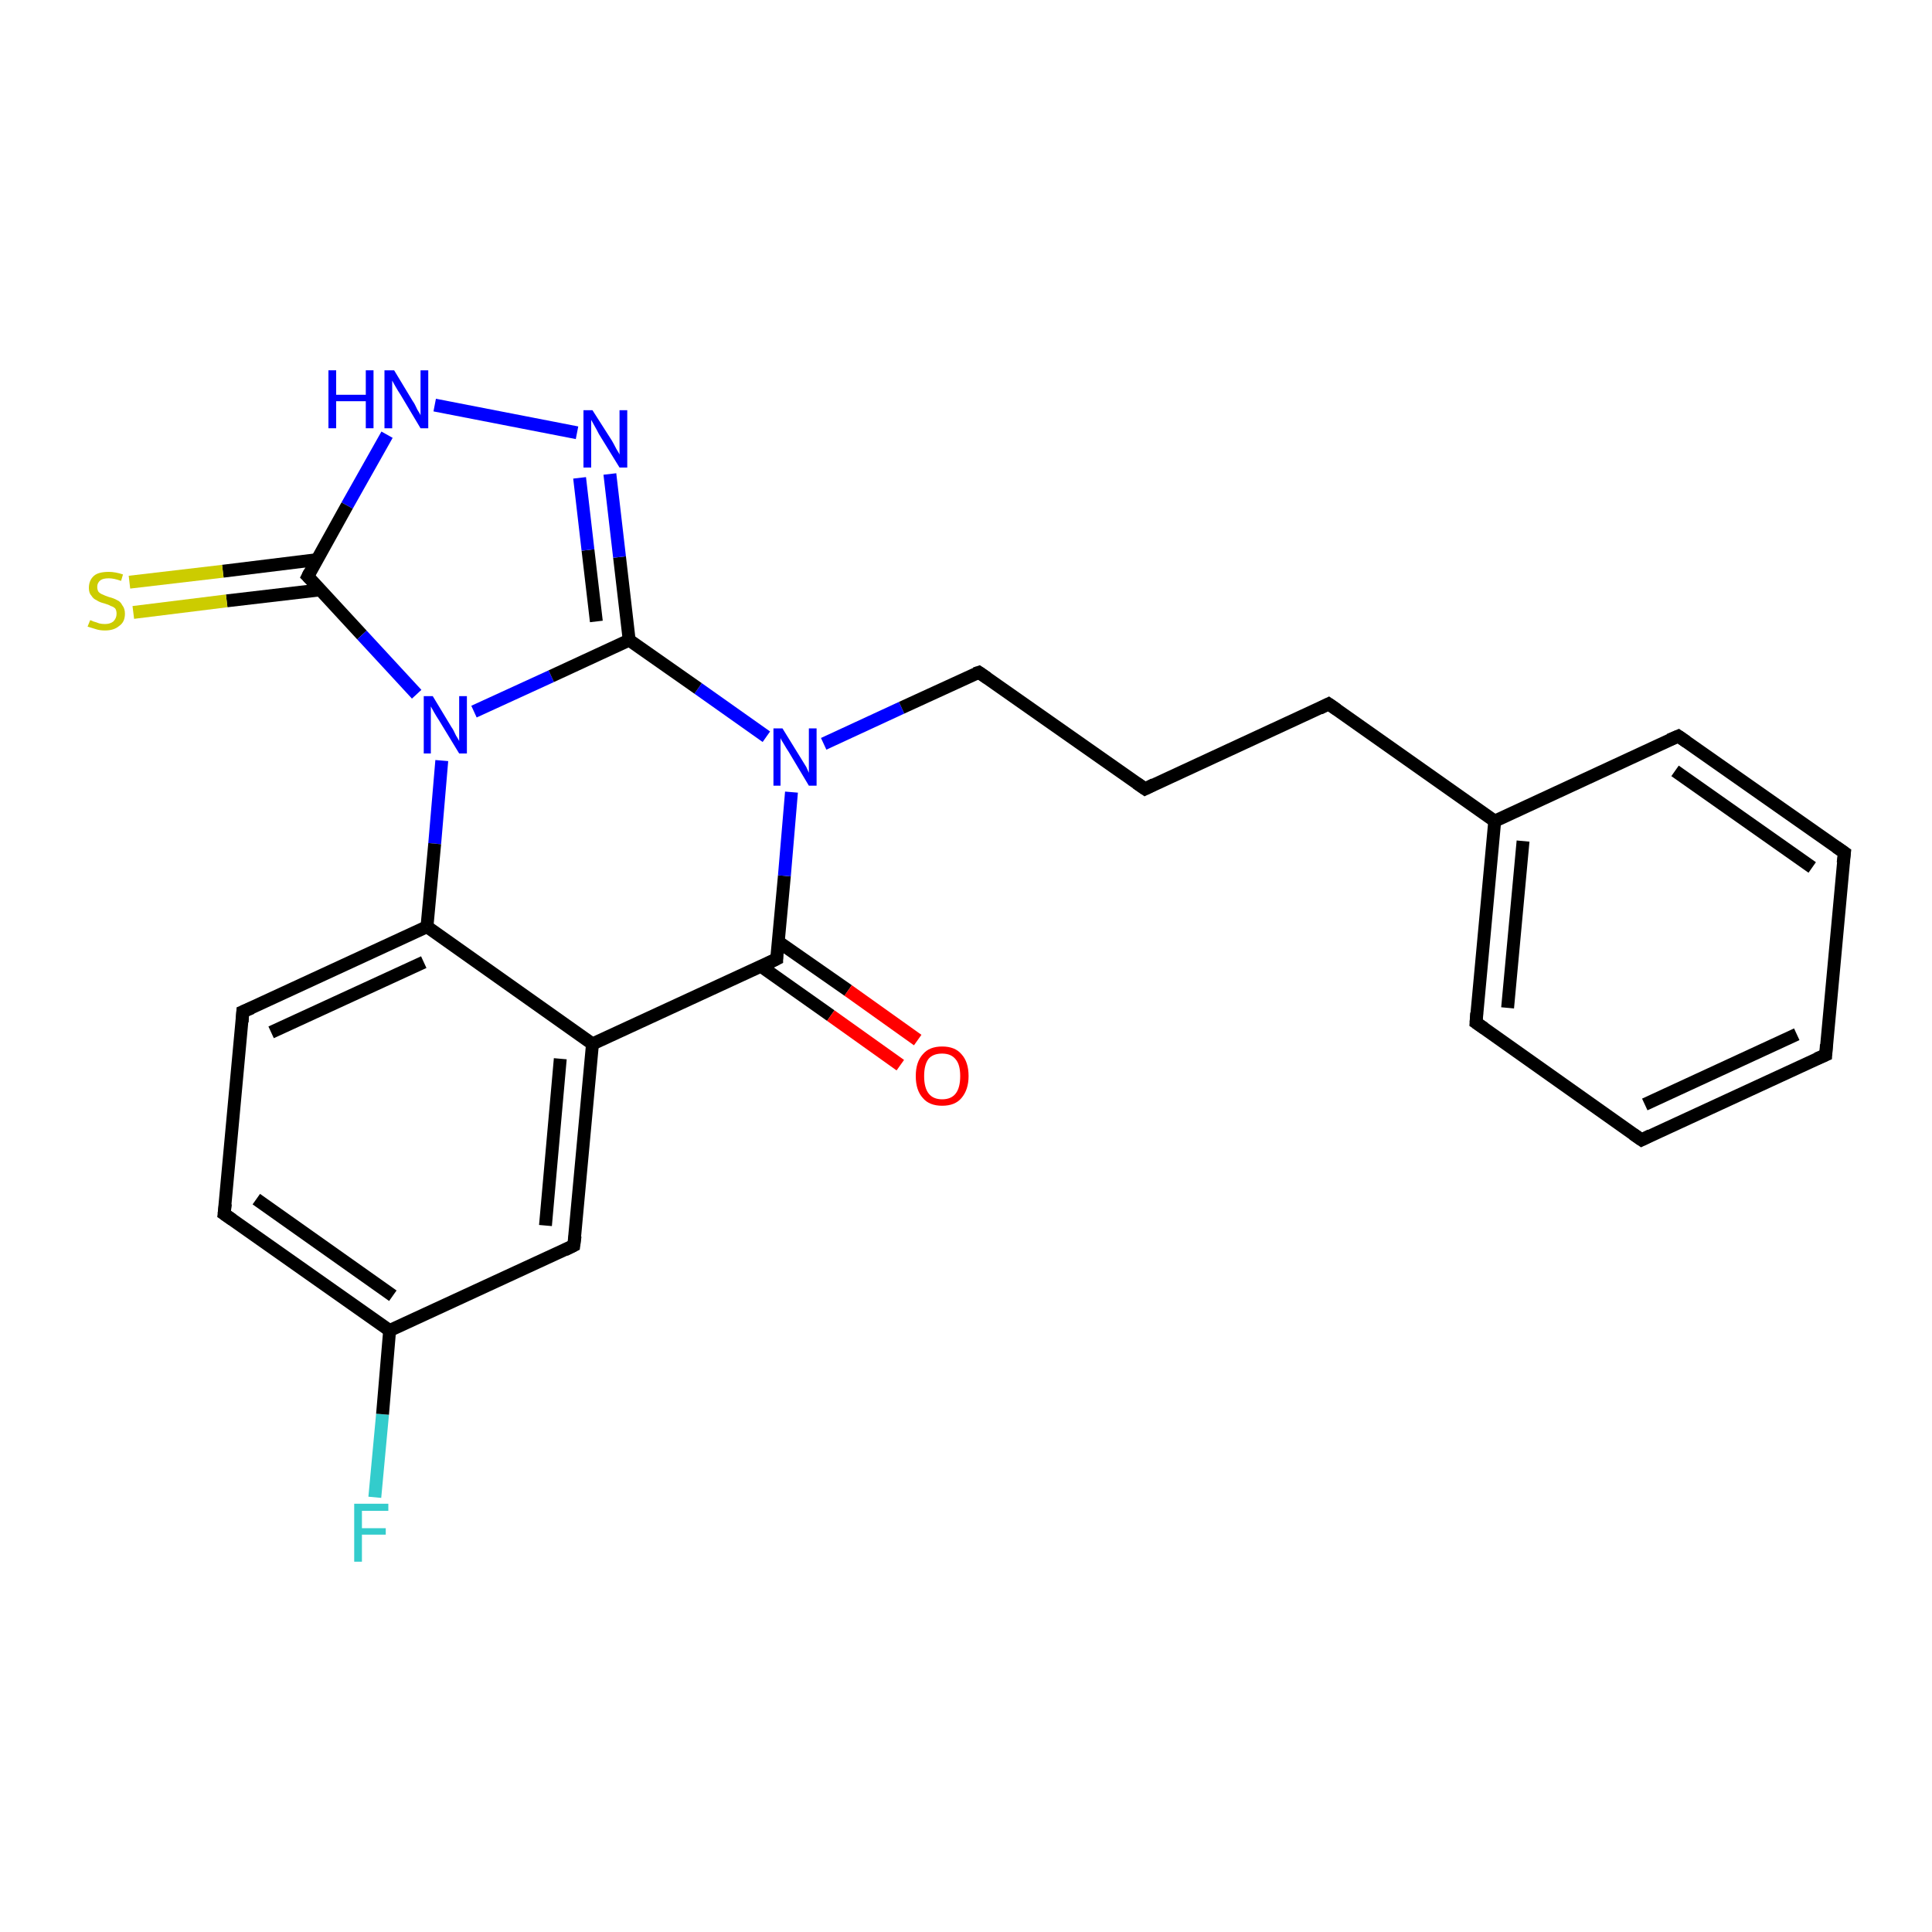 <?xml version='1.0' encoding='iso-8859-1'?>
<svg version='1.1' baseProfile='full'
              xmlns='http://www.w3.org/2000/svg'
                      xmlns:rdkit='http://www.rdkit.org/xml'
                      xmlns:xlink='http://www.w3.org/1999/xlink'
                  xml:space='preserve'
width='300px' height='300px' viewBox='0 0 300 300'>
<!-- END OF HEADER -->
<rect style='opacity:1.0;fill:#FFFFFF;stroke:none' width='300.0' height='300.0' x='0.0' y='0.0'> </rect>
<path class='bond-0 atom-0 atom-1' d='M 58.2,232.5 L 59.4,219.6' style='fill:none;fill-rule:evenodd;stroke:#33CCCC;stroke-width:2.0px;stroke-linecap:butt;stroke-linejoin:miter;stroke-opacity:1' />
<path class='bond-0 atom-0 atom-1' d='M 59.4,219.6 L 60.5,206.6' style='fill:none;fill-rule:evenodd;stroke:#000000;stroke-width:2.0px;stroke-linecap:butt;stroke-linejoin:miter;stroke-opacity:1' />
<path class='bond-1 atom-1 atom-2' d='M 60.5,206.6 L 34.8,188.5' style='fill:none;fill-rule:evenodd;stroke:#000000;stroke-width:2.0px;stroke-linecap:butt;stroke-linejoin:miter;stroke-opacity:1' />
<path class='bond-1 atom-1 atom-2' d='M 61.0,201.2 L 39.8,186.2' style='fill:none;fill-rule:evenodd;stroke:#000000;stroke-width:2.0px;stroke-linecap:butt;stroke-linejoin:miter;stroke-opacity:1' />
<path class='bond-2 atom-2 atom-3' d='M 34.8,188.5 L 37.7,157.1' style='fill:none;fill-rule:evenodd;stroke:#000000;stroke-width:2.0px;stroke-linecap:butt;stroke-linejoin:miter;stroke-opacity:1' />
<path class='bond-3 atom-3 atom-4' d='M 37.7,157.1 L 66.3,143.9' style='fill:none;fill-rule:evenodd;stroke:#000000;stroke-width:2.0px;stroke-linecap:butt;stroke-linejoin:miter;stroke-opacity:1' />
<path class='bond-3 atom-3 atom-4' d='M 42.1,160.3 L 65.8,149.4' style='fill:none;fill-rule:evenodd;stroke:#000000;stroke-width:2.0px;stroke-linecap:butt;stroke-linejoin:miter;stroke-opacity:1' />
<path class='bond-4 atom-4 atom-5' d='M 66.3,143.9 L 92.0,162.1' style='fill:none;fill-rule:evenodd;stroke:#000000;stroke-width:2.0px;stroke-linecap:butt;stroke-linejoin:miter;stroke-opacity:1' />
<path class='bond-5 atom-5 atom-6' d='M 92.0,162.1 L 89.1,193.4' style='fill:none;fill-rule:evenodd;stroke:#000000;stroke-width:2.0px;stroke-linecap:butt;stroke-linejoin:miter;stroke-opacity:1' />
<path class='bond-5 atom-5 atom-6' d='M 87.0,164.4 L 84.7,190.3' style='fill:none;fill-rule:evenodd;stroke:#000000;stroke-width:2.0px;stroke-linecap:butt;stroke-linejoin:miter;stroke-opacity:1' />
<path class='bond-6 atom-5 atom-7' d='M 92.0,162.1 L 120.6,148.9' style='fill:none;fill-rule:evenodd;stroke:#000000;stroke-width:2.0px;stroke-linecap:butt;stroke-linejoin:miter;stroke-opacity:1' />
<path class='bond-7 atom-7 atom-8' d='M 118.1,150.0 L 129.0,157.7' style='fill:none;fill-rule:evenodd;stroke:#000000;stroke-width:2.0px;stroke-linecap:butt;stroke-linejoin:miter;stroke-opacity:1' />
<path class='bond-7 atom-7 atom-8' d='M 129.0,157.7 L 139.8,165.4' style='fill:none;fill-rule:evenodd;stroke:#FF0000;stroke-width:2.0px;stroke-linecap:butt;stroke-linejoin:miter;stroke-opacity:1' />
<path class='bond-7 atom-7 atom-8' d='M 120.8,146.2 L 131.7,153.8' style='fill:none;fill-rule:evenodd;stroke:#000000;stroke-width:2.0px;stroke-linecap:butt;stroke-linejoin:miter;stroke-opacity:1' />
<path class='bond-7 atom-7 atom-8' d='M 131.7,153.8 L 142.5,161.5' style='fill:none;fill-rule:evenodd;stroke:#FF0000;stroke-width:2.0px;stroke-linecap:butt;stroke-linejoin:miter;stroke-opacity:1' />
<path class='bond-8 atom-7 atom-9' d='M 120.6,148.9 L 121.8,136.0' style='fill:none;fill-rule:evenodd;stroke:#000000;stroke-width:2.0px;stroke-linecap:butt;stroke-linejoin:miter;stroke-opacity:1' />
<path class='bond-8 atom-7 atom-9' d='M 121.8,136.0 L 122.9,123.0' style='fill:none;fill-rule:evenodd;stroke:#0000FF;stroke-width:2.0px;stroke-linecap:butt;stroke-linejoin:miter;stroke-opacity:1' />
<path class='bond-9 atom-9 atom-10' d='M 127.9,115.5 L 140.0,109.9' style='fill:none;fill-rule:evenodd;stroke:#0000FF;stroke-width:2.0px;stroke-linecap:butt;stroke-linejoin:miter;stroke-opacity:1' />
<path class='bond-9 atom-9 atom-10' d='M 140.0,109.9 L 152.0,104.4' style='fill:none;fill-rule:evenodd;stroke:#000000;stroke-width:2.0px;stroke-linecap:butt;stroke-linejoin:miter;stroke-opacity:1' />
<path class='bond-10 atom-10 atom-11' d='M 152.0,104.4 L 177.8,122.5' style='fill:none;fill-rule:evenodd;stroke:#000000;stroke-width:2.0px;stroke-linecap:butt;stroke-linejoin:miter;stroke-opacity:1' />
<path class='bond-11 atom-11 atom-12' d='M 177.8,122.5 L 206.3,109.3' style='fill:none;fill-rule:evenodd;stroke:#000000;stroke-width:2.0px;stroke-linecap:butt;stroke-linejoin:miter;stroke-opacity:1' />
<path class='bond-12 atom-12 atom-13' d='M 206.3,109.3 L 232.1,127.5' style='fill:none;fill-rule:evenodd;stroke:#000000;stroke-width:2.0px;stroke-linecap:butt;stroke-linejoin:miter;stroke-opacity:1' />
<path class='bond-13 atom-13 atom-14' d='M 232.1,127.5 L 229.2,158.8' style='fill:none;fill-rule:evenodd;stroke:#000000;stroke-width:2.0px;stroke-linecap:butt;stroke-linejoin:miter;stroke-opacity:1' />
<path class='bond-13 atom-13 atom-14' d='M 236.5,130.6 L 234.1,156.5' style='fill:none;fill-rule:evenodd;stroke:#000000;stroke-width:2.0px;stroke-linecap:butt;stroke-linejoin:miter;stroke-opacity:1' />
<path class='bond-14 atom-14 atom-15' d='M 229.2,158.8 L 254.9,177.0' style='fill:none;fill-rule:evenodd;stroke:#000000;stroke-width:2.0px;stroke-linecap:butt;stroke-linejoin:miter;stroke-opacity:1' />
<path class='bond-15 atom-15 atom-16' d='M 254.9,177.0 L 283.5,163.8' style='fill:none;fill-rule:evenodd;stroke:#000000;stroke-width:2.0px;stroke-linecap:butt;stroke-linejoin:miter;stroke-opacity:1' />
<path class='bond-15 atom-15 atom-16' d='M 255.4,171.5 L 279.0,160.6' style='fill:none;fill-rule:evenodd;stroke:#000000;stroke-width:2.0px;stroke-linecap:butt;stroke-linejoin:miter;stroke-opacity:1' />
<path class='bond-16 atom-16 atom-17' d='M 283.5,163.8 L 286.4,132.4' style='fill:none;fill-rule:evenodd;stroke:#000000;stroke-width:2.0px;stroke-linecap:butt;stroke-linejoin:miter;stroke-opacity:1' />
<path class='bond-17 atom-17 atom-18' d='M 286.4,132.4 L 260.6,114.3' style='fill:none;fill-rule:evenodd;stroke:#000000;stroke-width:2.0px;stroke-linecap:butt;stroke-linejoin:miter;stroke-opacity:1' />
<path class='bond-17 atom-17 atom-18' d='M 281.4,134.7 L 260.1,119.7' style='fill:none;fill-rule:evenodd;stroke:#000000;stroke-width:2.0px;stroke-linecap:butt;stroke-linejoin:miter;stroke-opacity:1' />
<path class='bond-18 atom-9 atom-19' d='M 119.0,114.4 L 108.4,106.9' style='fill:none;fill-rule:evenodd;stroke:#0000FF;stroke-width:2.0px;stroke-linecap:butt;stroke-linejoin:miter;stroke-opacity:1' />
<path class='bond-18 atom-9 atom-19' d='M 108.4,106.9 L 97.7,99.4' style='fill:none;fill-rule:evenodd;stroke:#000000;stroke-width:2.0px;stroke-linecap:butt;stroke-linejoin:miter;stroke-opacity:1' />
<path class='bond-19 atom-19 atom-20' d='M 97.7,99.4 L 96.2,86.5' style='fill:none;fill-rule:evenodd;stroke:#000000;stroke-width:2.0px;stroke-linecap:butt;stroke-linejoin:miter;stroke-opacity:1' />
<path class='bond-19 atom-19 atom-20' d='M 96.2,86.5 L 94.7,73.6' style='fill:none;fill-rule:evenodd;stroke:#0000FF;stroke-width:2.0px;stroke-linecap:butt;stroke-linejoin:miter;stroke-opacity:1' />
<path class='bond-19 atom-19 atom-20' d='M 92.6,96.5 L 91.3,85.4' style='fill:none;fill-rule:evenodd;stroke:#000000;stroke-width:2.0px;stroke-linecap:butt;stroke-linejoin:miter;stroke-opacity:1' />
<path class='bond-19 atom-19 atom-20' d='M 91.3,85.4 L 90.0,74.2' style='fill:none;fill-rule:evenodd;stroke:#0000FF;stroke-width:2.0px;stroke-linecap:butt;stroke-linejoin:miter;stroke-opacity:1' />
<path class='bond-20 atom-20 atom-21' d='M 89.6,67.2 L 67.5,62.9' style='fill:none;fill-rule:evenodd;stroke:#0000FF;stroke-width:2.0px;stroke-linecap:butt;stroke-linejoin:miter;stroke-opacity:1' />
<path class='bond-21 atom-21 atom-22' d='M 60.1,67.5 L 53.9,78.5' style='fill:none;fill-rule:evenodd;stroke:#0000FF;stroke-width:2.0px;stroke-linecap:butt;stroke-linejoin:miter;stroke-opacity:1' />
<path class='bond-21 atom-21 atom-22' d='M 53.9,78.5 L 47.8,89.5' style='fill:none;fill-rule:evenodd;stroke:#000000;stroke-width:2.0px;stroke-linecap:butt;stroke-linejoin:miter;stroke-opacity:1' />
<path class='bond-22 atom-22 atom-23' d='M 49.2,86.9 L 34.6,88.7' style='fill:none;fill-rule:evenodd;stroke:#000000;stroke-width:2.0px;stroke-linecap:butt;stroke-linejoin:miter;stroke-opacity:1' />
<path class='bond-22 atom-22 atom-23' d='M 34.6,88.7 L 20.1,90.4' style='fill:none;fill-rule:evenodd;stroke:#CCCC00;stroke-width:2.0px;stroke-linecap:butt;stroke-linejoin:miter;stroke-opacity:1' />
<path class='bond-22 atom-22 atom-23' d='M 49.7,91.6 L 35.2,93.3' style='fill:none;fill-rule:evenodd;stroke:#000000;stroke-width:2.0px;stroke-linecap:butt;stroke-linejoin:miter;stroke-opacity:1' />
<path class='bond-22 atom-22 atom-23' d='M 35.2,93.3 L 20.7,95.1' style='fill:none;fill-rule:evenodd;stroke:#CCCC00;stroke-width:2.0px;stroke-linecap:butt;stroke-linejoin:miter;stroke-opacity:1' />
<path class='bond-23 atom-22 atom-24' d='M 47.8,89.5 L 56.2,98.6' style='fill:none;fill-rule:evenodd;stroke:#000000;stroke-width:2.0px;stroke-linecap:butt;stroke-linejoin:miter;stroke-opacity:1' />
<path class='bond-23 atom-22 atom-24' d='M 56.2,98.6 L 64.7,107.8' style='fill:none;fill-rule:evenodd;stroke:#0000FF;stroke-width:2.0px;stroke-linecap:butt;stroke-linejoin:miter;stroke-opacity:1' />
<path class='bond-24 atom-6 atom-1' d='M 89.1,193.4 L 60.5,206.6' style='fill:none;fill-rule:evenodd;stroke:#000000;stroke-width:2.0px;stroke-linecap:butt;stroke-linejoin:miter;stroke-opacity:1' />
<path class='bond-25 atom-18 atom-13' d='M 260.6,114.3 L 232.1,127.5' style='fill:none;fill-rule:evenodd;stroke:#000000;stroke-width:2.0px;stroke-linecap:butt;stroke-linejoin:miter;stroke-opacity:1' />
<path class='bond-26 atom-24 atom-19' d='M 73.6,110.5 L 85.6,105.0' style='fill:none;fill-rule:evenodd;stroke:#0000FF;stroke-width:2.0px;stroke-linecap:butt;stroke-linejoin:miter;stroke-opacity:1' />
<path class='bond-26 atom-24 atom-19' d='M 85.6,105.0 L 97.7,99.4' style='fill:none;fill-rule:evenodd;stroke:#000000;stroke-width:2.0px;stroke-linecap:butt;stroke-linejoin:miter;stroke-opacity:1' />
<path class='bond-27 atom-24 atom-4' d='M 68.6,118.1 L 67.5,131.0' style='fill:none;fill-rule:evenodd;stroke:#0000FF;stroke-width:2.0px;stroke-linecap:butt;stroke-linejoin:miter;stroke-opacity:1' />
<path class='bond-27 atom-24 atom-4' d='M 67.5,131.0 L 66.3,143.9' style='fill:none;fill-rule:evenodd;stroke:#000000;stroke-width:2.0px;stroke-linecap:butt;stroke-linejoin:miter;stroke-opacity:1' />
<path d='M 36.1,189.4 L 34.8,188.5 L 35.0,186.9' style='fill:none;stroke:#000000;stroke-width:2.0px;stroke-linecap:butt;stroke-linejoin:miter;stroke-opacity:1;' />
<path d='M 37.6,158.7 L 37.7,157.1 L 39.1,156.5' style='fill:none;stroke:#000000;stroke-width:2.0px;stroke-linecap:butt;stroke-linejoin:miter;stroke-opacity:1;' />
<path d='M 89.3,191.9 L 89.1,193.4 L 87.7,194.1' style='fill:none;stroke:#000000;stroke-width:2.0px;stroke-linecap:butt;stroke-linejoin:miter;stroke-opacity:1;' />
<path d='M 119.2,149.6 L 120.6,148.9 L 120.6,148.3' style='fill:none;stroke:#000000;stroke-width:2.0px;stroke-linecap:butt;stroke-linejoin:miter;stroke-opacity:1;' />
<path d='M 151.4,104.6 L 152.0,104.4 L 153.3,105.3' style='fill:none;stroke:#000000;stroke-width:2.0px;stroke-linecap:butt;stroke-linejoin:miter;stroke-opacity:1;' />
<path d='M 176.5,121.6 L 177.8,122.5 L 179.2,121.8' style='fill:none;stroke:#000000;stroke-width:2.0px;stroke-linecap:butt;stroke-linejoin:miter;stroke-opacity:1;' />
<path d='M 204.9,110.0 L 206.3,109.3 L 207.6,110.2' style='fill:none;stroke:#000000;stroke-width:2.0px;stroke-linecap:butt;stroke-linejoin:miter;stroke-opacity:1;' />
<path d='M 229.3,157.3 L 229.2,158.8 L 230.5,159.7' style='fill:none;stroke:#000000;stroke-width:2.0px;stroke-linecap:butt;stroke-linejoin:miter;stroke-opacity:1;' />
<path d='M 253.6,176.1 L 254.9,177.0 L 256.3,176.3' style='fill:none;stroke:#000000;stroke-width:2.0px;stroke-linecap:butt;stroke-linejoin:miter;stroke-opacity:1;' />
<path d='M 282.1,164.4 L 283.5,163.8 L 283.6,162.2' style='fill:none;stroke:#000000;stroke-width:2.0px;stroke-linecap:butt;stroke-linejoin:miter;stroke-opacity:1;' />
<path d='M 286.2,134.0 L 286.4,132.4 L 285.1,131.5' style='fill:none;stroke:#000000;stroke-width:2.0px;stroke-linecap:butt;stroke-linejoin:miter;stroke-opacity:1;' />
<path d='M 261.9,115.2 L 260.6,114.3 L 259.2,114.9' style='fill:none;stroke:#000000;stroke-width:2.0px;stroke-linecap:butt;stroke-linejoin:miter;stroke-opacity:1;' />
<path d='M 48.1,88.9 L 47.8,89.5 L 48.2,89.9' style='fill:none;stroke:#000000;stroke-width:2.0px;stroke-linecap:butt;stroke-linejoin:miter;stroke-opacity:1;' />
<path class='atom-0' d='M 55.0 233.5
L 60.3 233.5
L 60.3 234.6
L 56.2 234.6
L 56.2 237.3
L 59.9 237.3
L 59.9 238.3
L 56.2 238.3
L 56.2 242.5
L 55.0 242.5
L 55.0 233.5
' fill='#33CCCC'/>
<path class='atom-8' d='M 142.2 167.1
Q 142.2 164.9, 143.3 163.7
Q 144.3 162.5, 146.3 162.5
Q 148.3 162.5, 149.3 163.7
Q 150.4 164.9, 150.4 167.1
Q 150.4 169.2, 149.3 170.5
Q 148.3 171.7, 146.3 171.7
Q 144.3 171.7, 143.3 170.5
Q 142.2 169.3, 142.2 167.1
M 146.3 170.7
Q 147.7 170.7, 148.4 169.8
Q 149.1 168.9, 149.1 167.1
Q 149.1 165.3, 148.4 164.5
Q 147.7 163.6, 146.3 163.6
Q 144.9 163.6, 144.2 164.4
Q 143.5 165.3, 143.5 167.1
Q 143.5 168.9, 144.2 169.8
Q 144.9 170.7, 146.3 170.7
' fill='#FF0000'/>
<path class='atom-9' d='M 121.5 113.1
L 124.4 117.8
Q 124.7 118.3, 125.2 119.1
Q 125.6 120.0, 125.6 120.0
L 125.6 113.1
L 126.8 113.1
L 126.8 122.0
L 125.6 122.0
L 122.5 116.8
Q 122.1 116.2, 121.7 115.5
Q 121.3 114.9, 121.2 114.6
L 121.2 122.0
L 120.1 122.0
L 120.1 113.1
L 121.5 113.1
' fill='#0000FF'/>
<path class='atom-20' d='M 92.0 63.7
L 95.0 68.4
Q 95.3 68.9, 95.7 69.7
Q 96.2 70.5, 96.2 70.6
L 96.2 63.7
L 97.4 63.7
L 97.4 72.6
L 96.2 72.6
L 93.0 67.4
Q 92.7 66.8, 92.3 66.1
Q 91.9 65.4, 91.8 65.2
L 91.8 72.6
L 90.6 72.6
L 90.6 63.7
L 92.0 63.7
' fill='#0000FF'/>
<path class='atom-21' d='M 51.0 57.5
L 52.2 57.5
L 52.2 61.3
L 56.8 61.3
L 56.8 57.5
L 58.0 57.5
L 58.0 66.5
L 56.8 66.5
L 56.8 62.3
L 52.2 62.3
L 52.2 66.5
L 51.0 66.5
L 51.0 57.5
' fill='#0000FF'/>
<path class='atom-21' d='M 61.2 57.5
L 64.1 62.3
Q 64.4 62.7, 64.8 63.6
Q 65.3 64.4, 65.3 64.5
L 65.3 57.5
L 66.5 57.5
L 66.5 66.5
L 65.3 66.5
L 62.2 61.3
Q 61.8 60.7, 61.4 60.0
Q 61.0 59.3, 60.9 59.1
L 60.9 66.5
L 59.7 66.5
L 59.7 57.5
L 61.2 57.5
' fill='#0000FF'/>
<path class='atom-23' d='M 14.0 96.3
Q 14.1 96.3, 14.5 96.5
Q 14.9 96.6, 15.4 96.8
Q 15.8 96.9, 16.3 96.9
Q 17.1 96.9, 17.6 96.5
Q 18.1 96.0, 18.1 95.3
Q 18.1 94.8, 17.9 94.5
Q 17.6 94.2, 17.2 94.1
Q 16.9 93.9, 16.2 93.7
Q 15.4 93.5, 15.0 93.2
Q 14.5 93.0, 14.2 92.5
Q 13.8 92.1, 13.8 91.3
Q 13.8 90.1, 14.6 89.4
Q 15.3 88.8, 16.9 88.8
Q 17.9 88.8, 19.1 89.2
L 18.8 90.2
Q 17.7 89.8, 16.9 89.8
Q 16.0 89.8, 15.6 90.1
Q 15.1 90.5, 15.1 91.1
Q 15.1 91.6, 15.3 91.9
Q 15.6 92.2, 15.9 92.3
Q 16.3 92.5, 16.9 92.7
Q 17.7 92.9, 18.2 93.2
Q 18.7 93.4, 19.0 94.0
Q 19.4 94.5, 19.4 95.3
Q 19.4 96.6, 18.5 97.2
Q 17.7 97.9, 16.3 97.9
Q 15.5 97.9, 14.9 97.7
Q 14.3 97.5, 13.6 97.3
L 14.0 96.3
' fill='#CCCC00'/>
<path class='atom-24' d='M 67.2 108.1
L 70.1 112.9
Q 70.4 113.3, 70.8 114.2
Q 71.3 115.0, 71.3 115.1
L 71.3 108.1
L 72.5 108.1
L 72.5 117.0
L 71.3 117.0
L 68.2 111.9
Q 67.8 111.3, 67.4 110.6
Q 67.0 109.9, 66.9 109.7
L 66.9 117.0
L 65.8 117.0
L 65.8 108.1
L 67.2 108.1
' fill='#0000FF'/>
</svg>
